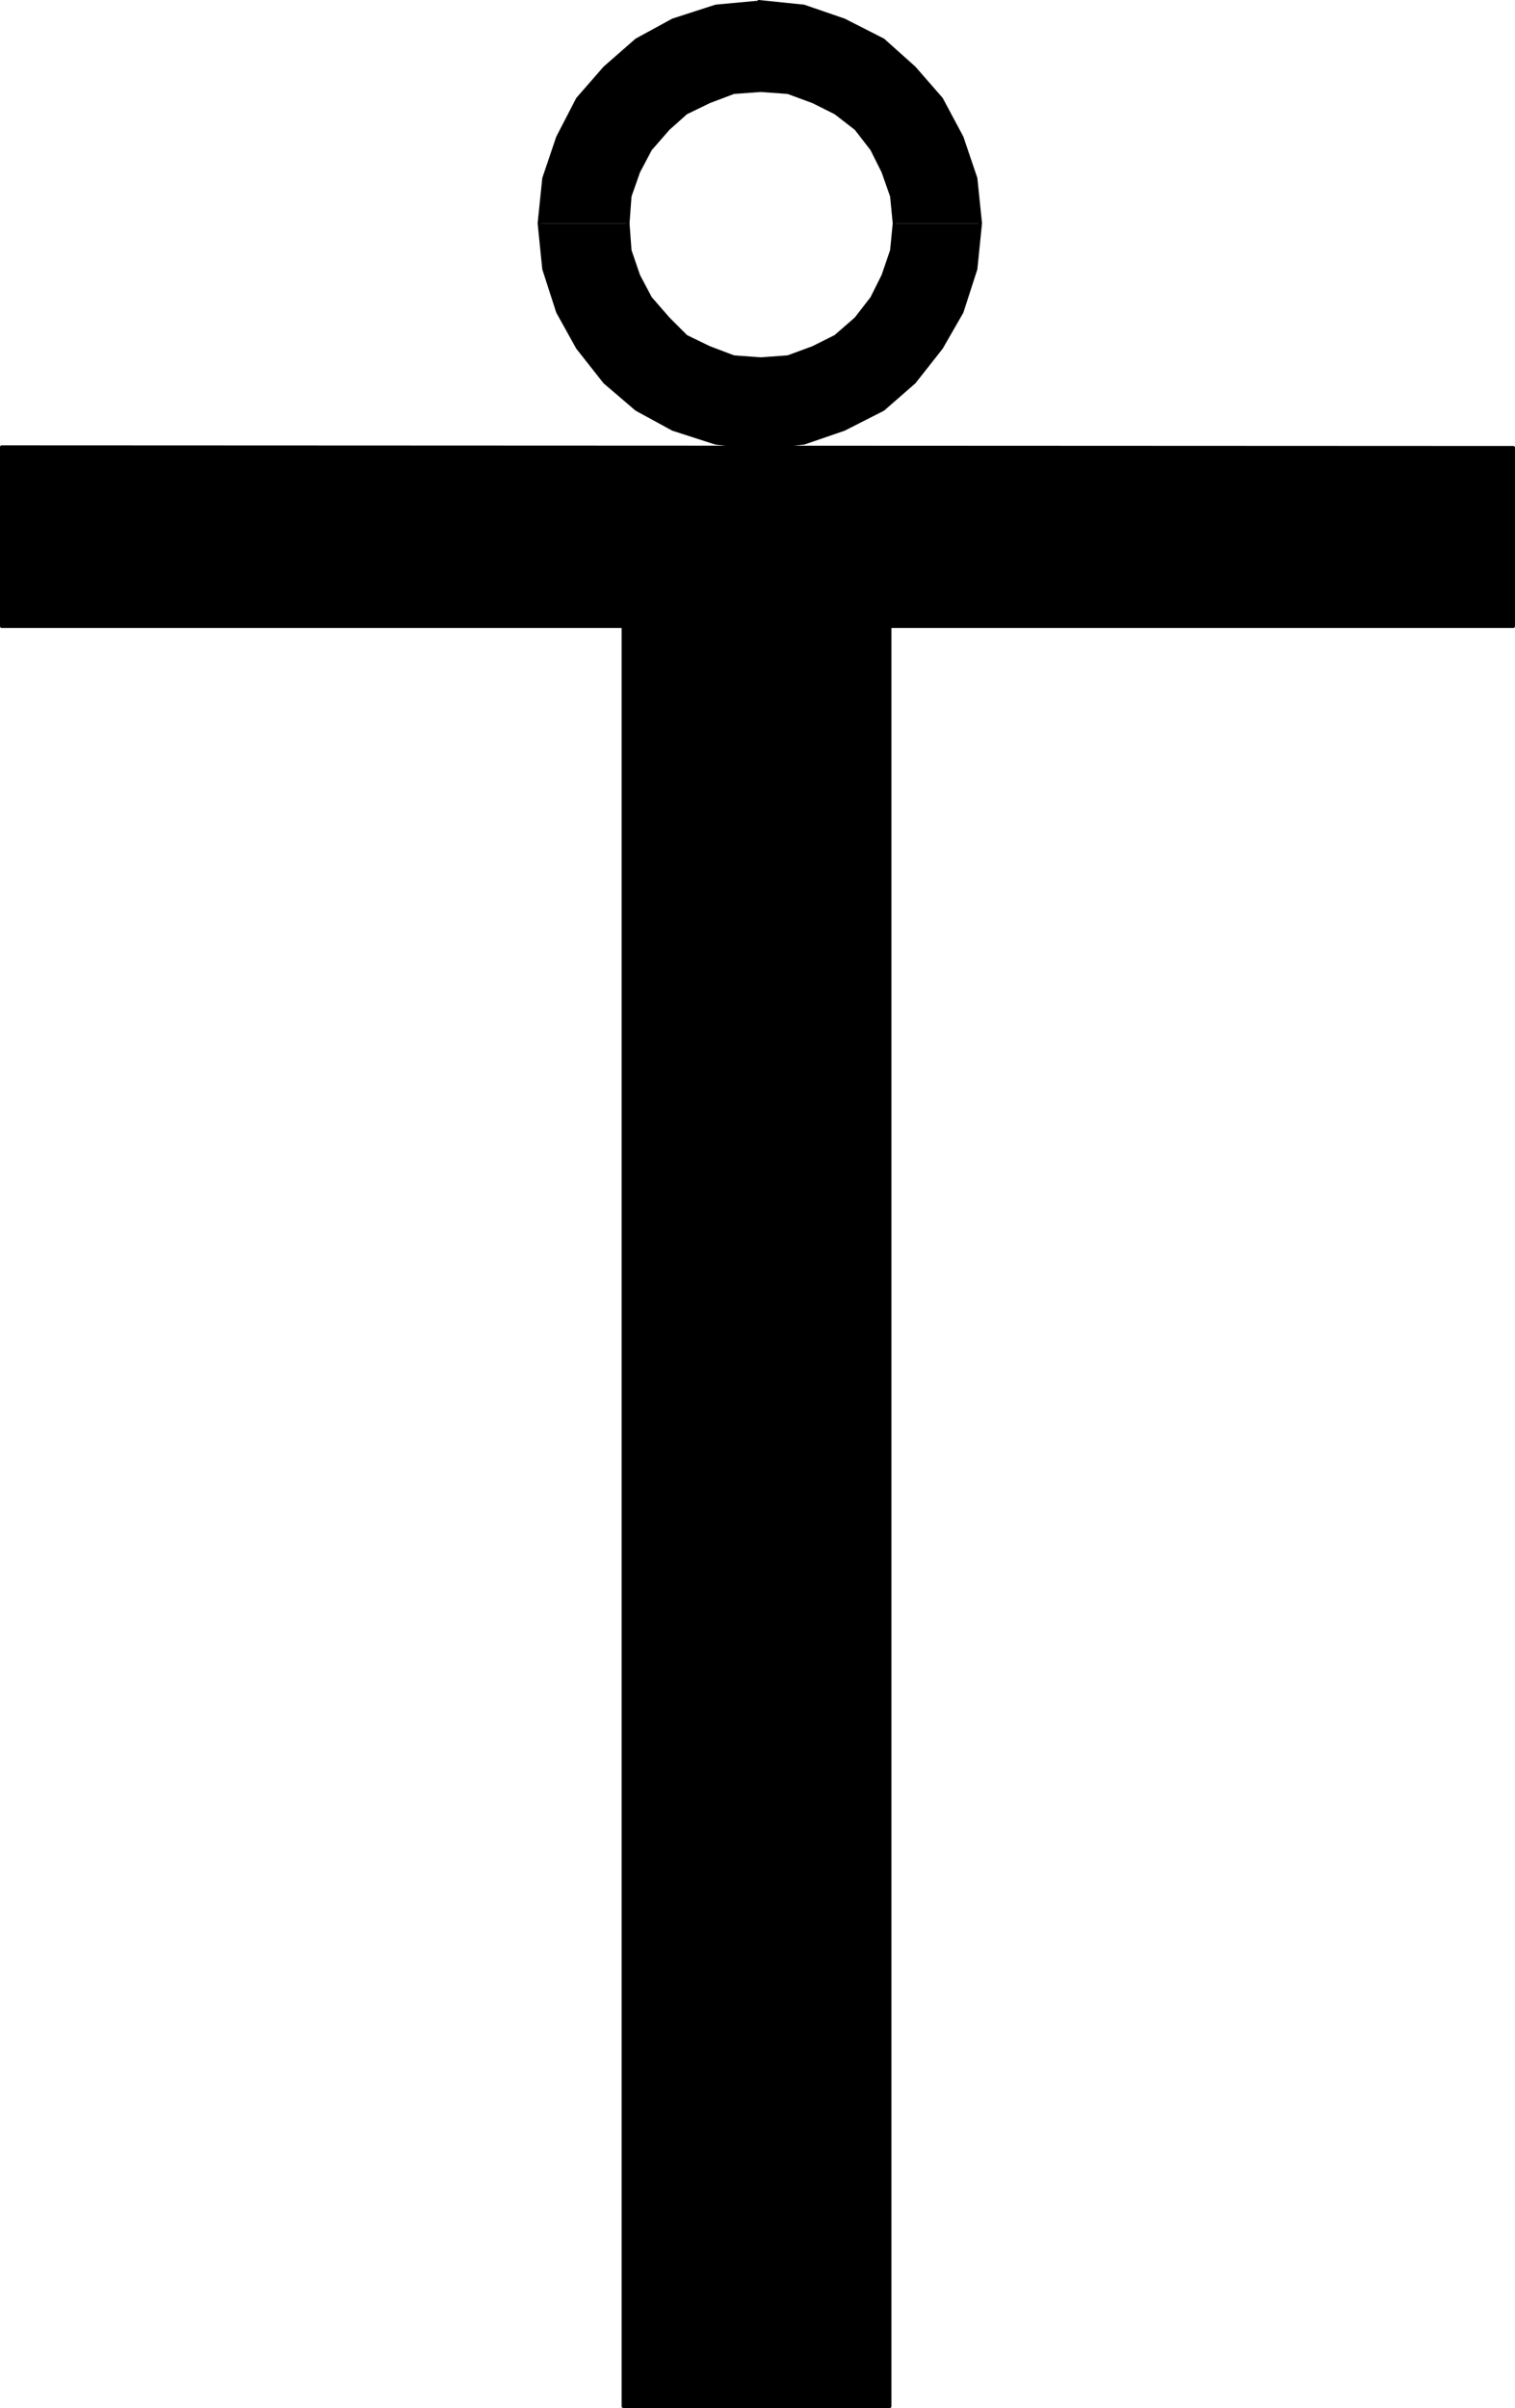 <?xml version="1.0" encoding="UTF-8" standalone="no"?>
<svg
   version="1.0"
   width="97.949mm"
   height="155.583mm"
   id="svg6"
   sodipodi:docname="Cross 022.wmf"
   xmlns:inkscape="http://www.inkscape.org/namespaces/inkscape"
   xmlns:sodipodi="http://sodipodi.sourceforge.net/DTD/sodipodi-0.dtd"
   xmlns="http://www.w3.org/2000/svg"
   xmlns:svg="http://www.w3.org/2000/svg">
  <sodipodi:namedview
     id="namedview6"
     pagecolor="#ffffff"
     bordercolor="#000000"
     borderopacity="0.25"
     inkscape:showpageshadow="2"
     inkscape:pageopacity="0.0"
     inkscape:pagecheckerboard="0"
     inkscape:deskcolor="#d1d1d1"
     inkscape:document-units="mm" />
  <defs
     id="defs1">
    <pattern
       id="WMFhbasepattern"
       patternUnits="userSpaceOnUse"
       width="6"
       height="6"
       x="0"
       y="0" />
  </defs>
  <path
     style="fill:#000000;fill-opacity:1;fill-rule:evenodd;stroke:none"
     d="M 0.404,109.155 369.798,109.316 v 43.63 H 217.419 V 587.626 H 152.298 V 152.946 H 0.404 v -43.63 0 z"
     id="path1" />
  <path
     style="fill:none;stroke:#000000;stroke-width:0.808px;stroke-linecap:round;stroke-linejoin:round;stroke-miterlimit:4;stroke-dasharray:none;stroke-opacity:1"
     d="M 0.404,109.155 369.798,109.316 v 43.63 H 217.419 V 587.626 H 152.298 V 152.946 H 0.404 v -43.63 0"
     id="path2" />
  <path
     style="fill:#000000;fill-opacity:1;fill-rule:evenodd;stroke:none"
     d="m 131.776,54.537 1.131,-10.988 3.393,-10.019 4.848,-9.372 6.625,-7.595 7.756,-6.787 8.887,-4.848 10.503,-3.393 10.503,-0.97 10.988,0.97 9.857,3.393 9.534,4.848 7.595,6.787 6.625,7.595 5.009,9.372 3.393,10.019 1.131,10.988 h -21.007 l -0.646,-6.625 -2.101,-5.979 -2.747,-5.494 -3.878,-5.009 -5.009,-3.878 -5.494,-2.747 -6.14,-2.262 -6.625,-0.485 -6.625,0.485 -5.979,2.262 -5.656,2.747 -4.363,3.878 -4.363,5.009 -2.909,5.494 -2.101,5.979 -0.485,6.625 h -21.653 z"
     id="path3" />
  <path
     style="fill:#000000;fill-opacity:1;fill-rule:evenodd;stroke:none"
     d="m 131.776,54.537 1.131,11.15 3.393,10.503 4.848,8.726 6.625,8.403 7.756,6.625 8.887,4.848 10.503,3.393 10.503,1.131 10.988,-1.131 9.857,-3.393 9.534,-4.848 7.595,-6.625 6.625,-8.403 5.009,-8.726 3.393,-10.503 1.131,-11.15 h -21.007 l -0.646,6.625 -2.101,6.14 -2.747,5.494 -3.878,5.009 -5.009,4.363 -5.494,2.747 -6.14,2.262 -6.625,0.485 -6.625,-0.485 -5.979,-2.262 -5.656,-2.747 -4.363,-4.363 -4.363,-5.009 -2.909,-5.494 -2.101,-6.14 -0.485,-6.625 h -21.653 z"
     id="path4" />
  <path
     style="fill:none;stroke:#000000;stroke-width:0.808px;stroke-linecap:round;stroke-linejoin:round;stroke-miterlimit:4;stroke-dasharray:none;stroke-opacity:1"
     d="m 185.909,22.057 6.625,0.485 6.14,2.262 5.494,2.747 5.009,3.878 3.878,5.009 2.747,5.494 2.101,5.979 0.646,6.625 -0.646,6.625 -2.101,6.14 -2.747,5.494 -3.878,5.009 -5.009,4.363 -5.494,2.747 -6.14,2.262 -6.625,0.485 -6.625,-0.485 -5.979,-2.262 -5.656,-2.747 -4.363,-4.363 -4.363,-5.009 -2.909,-5.494 -2.101,-6.14 -0.485,-6.625 0.485,-6.625 2.101,-5.979 2.909,-5.494 4.363,-5.009 4.363,-3.878 5.656,-2.747 5.979,-2.262 6.625,-0.485"
     id="path5" />
  <path
     style="fill:none;stroke:#000000;stroke-width:0.808px;stroke-linecap:round;stroke-linejoin:round;stroke-miterlimit:4;stroke-dasharray:none;stroke-opacity:1"
     d="m 185.424,0.404 10.988,1.131 9.857,3.393 9.534,4.848 7.595,6.787 6.625,7.595 5.009,9.372 3.393,10.019 1.131,10.988 -1.131,11.15 -3.393,10.503 -5.009,8.726 -6.625,8.403 -7.595,6.625 -9.534,4.848 -9.857,3.393 -10.988,1.131 -10.503,-1.131 -10.503,-3.393 -8.887,-4.848 -7.756,-6.625 -6.625,-8.403 -4.848,-8.726 -3.393,-10.503 -1.131,-11.15 1.131,-10.988 3.393,-10.019 4.848,-9.372 6.625,-7.595 7.756,-6.787 8.887,-4.848 10.503,-3.393 10.503,-0.97"
     id="path6" />
</svg>
